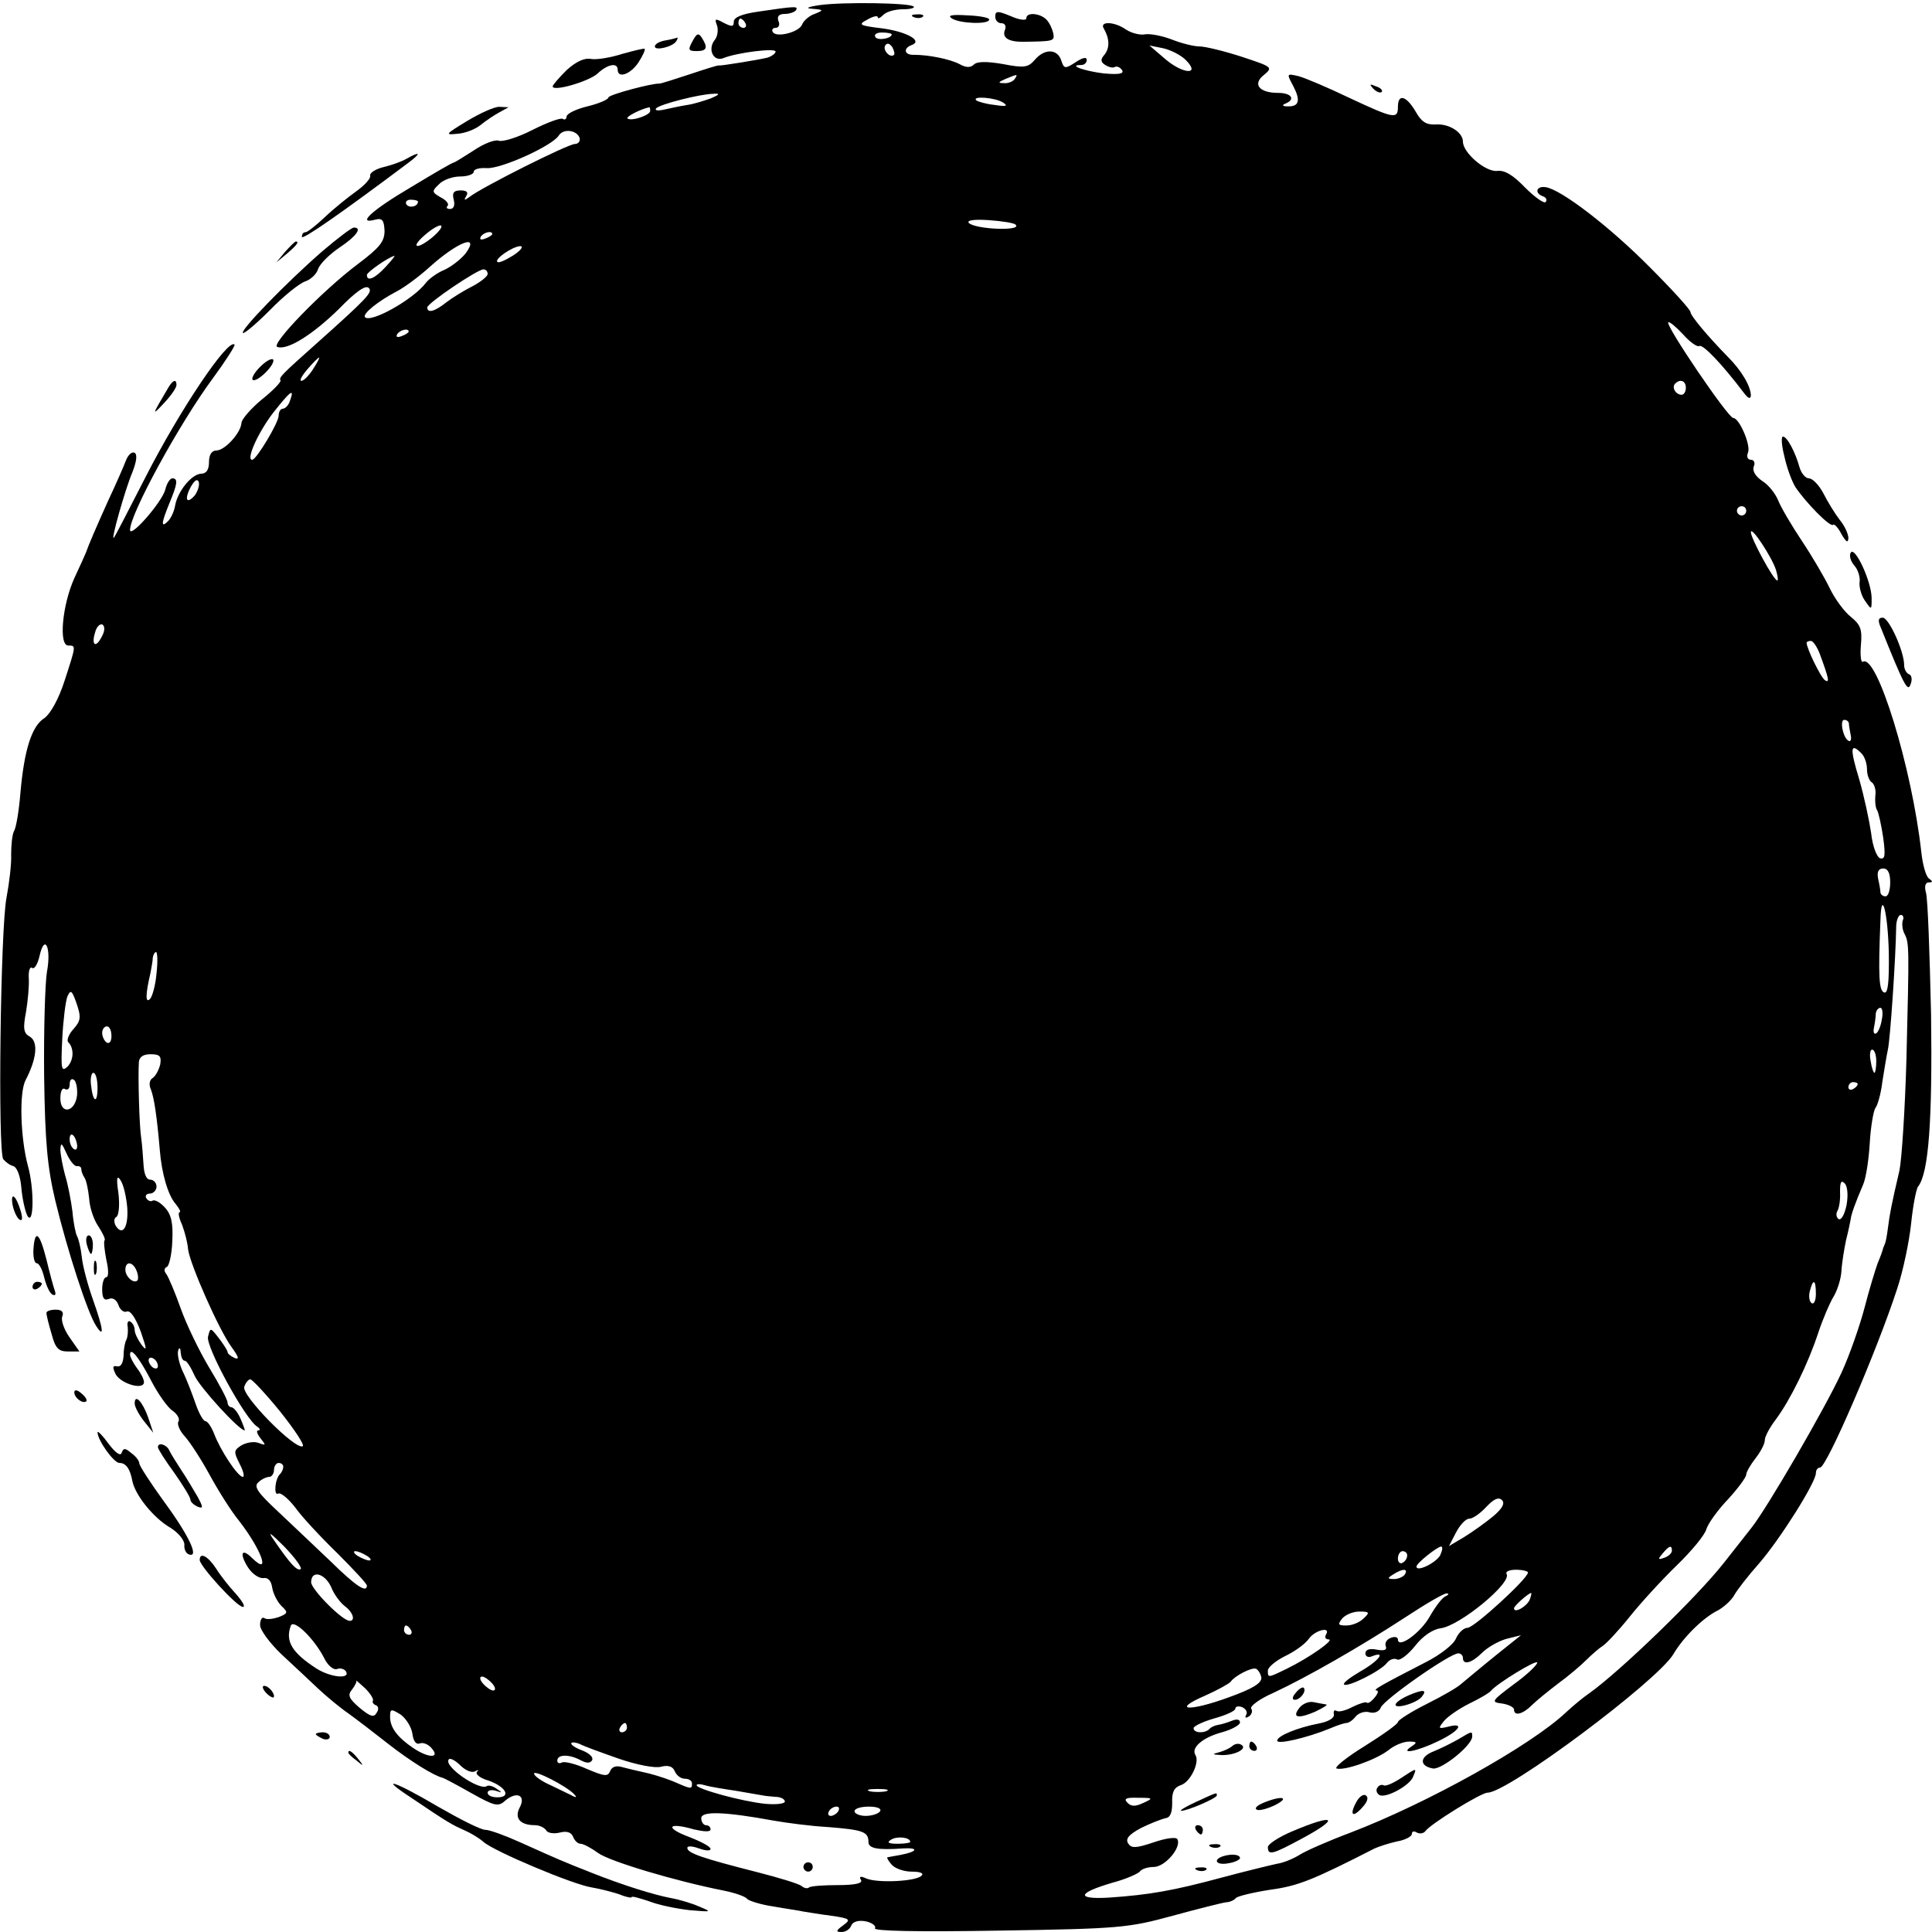 <?xml version="1.0" standalone="no"?>
<!DOCTYPE svg PUBLIC "-//W3C//DTD SVG 20010904//EN"
 "http://www.w3.org/TR/2001/REC-SVG-20010904/DTD/svg10.dtd">
<svg version="1.0" xmlns="http://www.w3.org/2000/svg"
 width="416pt" height="416pt" viewBox="0 0 416 416"
 preserveAspectRatio="xMidYMid meet">
<g transform="translate(0,416) scale(0.1,-0.1)"
fill="#000000" stroke="none">
<path d="M1765 4149 c-27 -4 -32 -7 -15 -8 24 -2 24 -3 4 -11 -12 -4 -24 -15
-27 -23 -6 -16 -55 -29 -63 -16 -3 5 0 9 6 9 7 0 10 7 6 15 -3 10 1 15 14 15
10 0 21 4 24 8 5 9 0 9 -81 -3 -35 -5 -53 -12 -53 -22 0 -11 -4 -11 -22 -2
-18 10 -20 9 -14 -6 3 -10 1 -24 -5 -31 -16 -20 -3 -48 19 -39 30 12 112 22
112 14 0 -4 -8 -10 -17 -13 -20 -5 -101 -18 -105 -17 -2 1 -30 -8 -63 -19 -33
-11 -62 -20 -65 -20 -16 1 -110 -24 -110 -30 0 -4 -20 -13 -45 -19 -25 -6 -45
-16 -45 -22 0 -5 -4 -8 -8 -5 -5 3 -34 -8 -66 -24 -31 -16 -64 -26 -72 -23 -8
3 -32 -6 -54 -21 -22 -14 -41 -26 -43 -26 -3 0 -44 -24 -92 -53 -85 -50 -118
-81 -77 -70 15 4 19 -1 20 -24 0 -23 -10 -36 -58 -72 -77 -58 -188 -173 -173
-178 22 -8 77 27 133 82 35 36 57 52 64 45 9 -9 -2 -21 -114 -121 -73 -65 -80
-72 -76 -78 2 -3 -16 -22 -40 -41 -23 -19 -43 -42 -44 -50 -1 -22 -36 -60 -54
-60 -10 0 -16 -9 -16 -25 0 -17 -6 -25 -17 -25 -21 -1 -51 -39 -56 -69 -2 -12
-9 -27 -15 -33 -16 -16 -15 -5 3 39 17 41 19 53 6 53 -5 0 -12 -11 -15 -24 -7
-27 -76 -106 -76 -87 0 34 105 227 178 326 28 38 49 71 47 73 -14 14 -118
-141 -192 -286 -36 -70 -66 -129 -68 -130 -7 -7 25 106 40 141 9 23 11 38 5
42 -6 3 -14 -4 -19 -17 -5 -13 -22 -52 -39 -88 -26 -58 -42 -95 -47 -110 -1
-3 -12 -27 -25 -55 -26 -58 -34 -145 -13 -145 17 0 17 1 -8 -76 -13 -40 -30
-70 -43 -80 -28 -17 -44 -70 -52 -161 -3 -37 -9 -75 -14 -83 -4 -8 -6 -31 -6
-50 1 -19 -4 -61 -10 -93 -13 -65 -19 -546 -7 -563 5 -6 14 -13 22 -15 8 -3
15 -22 17 -47 2 -23 8 -50 13 -60 14 -23 15 59 1 108 -16 60 -19 157 -5 184
24 46 28 83 9 94 -13 7 -15 17 -8 53 4 24 7 57 6 72 -1 16 2 26 7 23 5 -4 12
8 16 25 11 50 26 19 16 -34 -4 -25 -7 -126 -6 -224 2 -143 7 -196 24 -268 26
-108 70 -243 88 -270 18 -28 16 -8 -7 57 -11 31 -22 72 -24 92 -2 19 -7 39
-10 44 -3 5 -8 29 -10 53 -3 24 -10 60 -16 79 -5 19 -10 44 -10 55 1 16 3 14
13 -8 7 -16 17 -28 22 -28 6 1 10 -2 10 -6 0 -5 3 -13 7 -19 4 -6 8 -26 10
-45 1 -19 10 -46 20 -60 9 -14 16 -28 13 -30 -2 -3 0 -21 4 -42 5 -21 5 -37 0
-37 -5 0 -9 -12 -9 -26 0 -19 4 -25 14 -21 9 4 17 -2 21 -13 3 -10 12 -17 18
-14 8 3 19 -14 30 -43 13 -38 14 -44 2 -29 -8 11 -15 25 -15 32 0 7 -4 15 -9
18 -5 4 -8 -2 -6 -11 1 -10 0 -22 -3 -28 -3 -5 -6 -21 -6 -35 -1 -15 -6 -24
-14 -22 -10 2 -10 -2 -3 -17 12 -21 61 -35 61 -17 0 6 -7 20 -15 30 -8 11 -15
24 -15 29 0 18 19 -5 45 -55 15 -29 36 -59 47 -66 10 -7 16 -18 12 -23 -3 -6
3 -20 14 -32 11 -12 35 -49 53 -82 18 -33 46 -78 64 -100 48 -62 69 -120 28
-80 -23 23 -28 10 -9 -20 9 -14 24 -24 33 -23 10 2 17 -6 19 -20 2 -13 11 -31
20 -40 15 -14 14 -16 -6 -24 -12 -4 -26 -6 -31 -2 -5 3 -9 -4 -9 -15 0 -11 21
-39 46 -63 26 -24 61 -57 78 -73 18 -17 48 -42 67 -55 18 -13 57 -43 85 -65
46 -36 97 -68 117 -73 4 -1 32 -16 62 -33 50 -28 58 -30 73 -16 25 21 45 11
31 -15 -12 -23 1 -38 33 -38 9 0 20 -5 24 -11 3 -6 16 -8 29 -5 15 4 25 1 29
-9 3 -8 10 -15 16 -15 6 0 23 -9 38 -20 25 -18 165 -60 271 -81 25 -5 47 -13
50 -18 4 -4 29 -12 56 -16 28 -5 57 -9 65 -11 8 -1 35 -6 60 -9 41 -6 43 -8
25 -21 -15 -11 -16 -14 -3 -14 9 0 18 6 21 14 3 8 15 12 31 9 14 -3 23 -10 20
-15 -4 -6 92 -8 267 -5 260 4 279 6 374 32 55 15 107 28 115 29 8 0 18 5 21 9
3 4 36 12 74 18 60 8 92 21 225 89 9 4 30 11 48 15 18 3 32 11 32 16 0 6 5 7
11 3 6 -3 14 -2 18 3 10 15 120 83 134 83 44 0 365 240 400 298 21 36 64 79
97 95 12 7 28 21 34 32 6 11 30 42 54 69 45 52 122 174 122 194 0 7 4 12 9 12
14 0 122 250 166 385 13 39 26 102 30 140 4 39 11 75 15 80 23 29 31 143 28
370 -3 132 -7 250 -11 263 -4 14 -1 22 6 22 9 0 9 2 1 8 -7 4 -14 30 -17 57
-20 182 -96 429 -126 410 -4 -2 -6 14 -4 37 3 33 -1 43 -22 60 -13 10 -34 38
-45 61 -11 23 -38 69 -60 102 -22 33 -45 72 -51 87 -6 15 -21 34 -34 42 -15
10 -22 22 -19 31 4 8 1 15 -6 15 -7 0 -10 7 -6 16 6 16 -19 74 -32 74 -11 0
-146 199 -140 206 3 2 17 -10 32 -26 15 -17 31 -28 35 -25 8 4 49 -39 96 -101
9 -12 14 -14 15 -6 0 20 -20 54 -49 83 -43 44 -81 89 -81 97 0 5 -39 48 -87
96 -85 86 -191 168 -225 173 -20 3 -25 -13 -5 -20 6 -2 9 -8 5 -12 -3 -4 -23
10 -44 31 -26 27 -44 38 -60 36 -25 -3 -74 39 -74 63 0 20 -30 39 -58 37 -21
-1 -31 5 -44 28 -20 34 -38 39 -38 10 0 -27 -8 -26 -104 19 -46 22 -95 43
-110 47 -26 6 -26 6 -11 -22 16 -31 12 -44 -13 -43 -11 0 -12 3 -4 6 22 9 13
23 -16 23 -41 0 -56 19 -30 39 19 16 18 17 -49 39 -37 12 -78 22 -90 22 -13 0
-40 7 -60 15 -21 8 -47 13 -58 11 -11 -2 -29 3 -40 10 -25 18 -59 19 -48 2 12
-21 13 -41 1 -56 -9 -10 -8 -16 2 -22 8 -5 17 -7 21 -4 4 2 11 -1 15 -7 5 -8
-7 -10 -40 -7 -41 5 -78 18 -48 18 7 0 12 5 12 11 0 7 -9 5 -24 -5 -23 -15
-25 -14 -31 4 -8 25 -36 26 -57 1 -14 -16 -22 -18 -68 -9 -35 6 -56 6 -63 -1
-7 -7 -17 -7 -31 1 -21 11 -67 20 -98 20 -21 -1 -24 14 -5 21 25 9 -11 29 -64
36 -50 6 -52 8 -31 19 12 7 22 9 22 5 0 -4 5 -2 12 5 7 7 25 12 42 12 16 0 27
3 23 6 -8 8 -153 10 -202 3z m-160 -39 c3 -5 1 -10 -4 -10 -6 0 -11 5 -11 10
0 6 2 10 4 10 3 0 8 -4 11 -10z m315 -24 c0 -9 -30 -14 -35 -6 -4 6 3 10 14
10 12 0 21 -2 21 -4z m5 -44 c-8 -8 -25 10 -19 20 4 6 9 5 15 -3 4 -7 6 -15 4
-17z m628 -11 c33 -33 -5 -31 -43 1 l-35 30 30 -6 c17 -4 38 -15 48 -25z
m-368 -41 c-3 -5 -14 -10 -23 -9 -14 0 -13 2 3 9 27 11 27 11 20 0z m-655 -42
c-14 -5 -36 -12 -50 -14 -14 -2 -36 -7 -50 -10 -14 -3 -21 -2 -17 3 10 9 92
30 122 31 16 1 16 -1 -5 -10z m630 -9 c11 -7 7 -9 -18 -5 -19 2 -36 7 -40 10
-10 10 42 6 58 -5z m-760 -18 c0 -9 -41 -23 -49 -16 -3 4 28 20 47 24 1 1 2
-3 2 -8z m-152 -58 c2 -7 -3 -13 -10 -13 -15 0 -202 -94 -227 -114 -11 -8 -13
-8 -7 2 5 8 1 12 -12 12 -15 0 -19 -5 -15 -20 3 -12 0 -20 -8 -20 -7 0 -9 3
-5 7 3 4 -3 12 -15 18 -19 11 -20 13 -4 28 9 10 30 17 46 17 16 0 29 5 29 10
0 6 13 9 28 8 31 -2 141 48 155 70 10 16 39 12 45 -5z m-348 -137 c0 -11 -19
-15 -25 -6 -3 5 1 10 9 10 9 0 16 -2 16 -4z m1287 -50 c14 -14 -87 -10 -101 4
-5 6 13 8 43 6 28 -2 55 -6 58 -10z m-1256 -27 c-34 -28 -49 -23 -15 6 15 13
31 22 34 19 3 -3 -6 -14 -19 -25z m129 7 c0 -2 -7 -7 -16 -10 -8 -3 -12 -2 -9
4 6 10 25 14 25 6z m-57 -41 c-10 -13 -31 -29 -46 -36 -15 -6 -33 -19 -40 -28
-26 -35 -118 -87 -131 -74 -6 7 27 34 69 56 17 9 48 32 70 52 60 54 109 73 78
30z m102 -5 c-16 -10 -31 -17 -34 -14 -7 6 32 33 49 34 8 0 2 -9 -15 -20z
m-275 -25 c-23 -25 -40 -32 -40 -17 0 6 46 38 59 41 3 1 -6 -10 -19 -24z m220
-15 c0 -5 -15 -17 -32 -26 -18 -9 -44 -25 -57 -35 -25 -20 -41 -24 -41 -11 0
9 108 82 121 82 5 0 9 -4 9 -10z m-170 -124 c0 -2 -7 -7 -16 -10 -8 -3 -12 -2
-9 4 6 10 25 14 25 6z m-206 -81 c-9 -14 -20 -25 -25 -25 -5 0 1 11 13 25 12
14 23 25 25 25 2 0 -4 -11 -13 -25z m2956 -40 c0 -8 -4 -15 -9 -15 -13 0 -22
16 -14 24 11 11 23 6 23 -9z m-3006 -29 c-3 -9 -10 -16 -15 -16 -5 0 -9 -7 -9
-15 0 -15 -48 -95 -57 -95 -14 0 13 59 45 101 38 48 47 55 36 25z m-204 -202
c-18 -21 -24 -10 -9 18 8 14 14 18 17 10 2 -7 -2 -19 -8 -28z m3340 -34 c0 -5
-4 -10 -10 -10 -5 0 -10 5 -10 10 0 6 5 10 10 10 6 0 10 -4 10 -10z m64 -127
c4 -13 5 -23 3 -23 -8 0 -57 91 -57 104 0 15 45 -53 54 -81z m-3605 -144 c-13
-26 -23 -18 -14 10 3 12 11 19 16 16 5 -4 5 -14 -2 -26z m3699 -36 c20 -54 22
-64 12 -58 -9 5 -40 69 -40 81 0 2 4 4 9 4 5 0 13 -12 19 -27z m63 -150 c0 -5
2 -16 4 -26 2 -9 0 -15 -5 -12 -12 7 -19 45 -9 45 5 0 9 -3 10 -7z m27 -65 c7
-7 12 -22 12 -34 0 -13 5 -26 11 -29 5 -4 9 -17 7 -28 -1 -12 0 -26 4 -32 3
-5 9 -32 13 -59 5 -38 4 -47 -7 -44 -7 3 -16 26 -19 54 -4 27 -15 79 -26 117
-20 66 -19 79 5 55z m62 -278 c0 -16 -4 -30 -10 -30 -5 0 -10 3 -11 8 0 4 -2
17 -5 30 -3 15 1 22 11 22 10 0 15 -10 15 -30z m-3 -151 c1 -65 -2 -89 -10
-86 -11 4 -13 32 -8 156 2 70 16 16 18 -70z m30 69 c-2 -7 -1 -20 4 -29 10
-20 10 -26 4 -269 -3 -107 -10 -215 -15 -240 -18 -77 -21 -94 -25 -125 -2 -16
-5 -31 -6 -32 -1 -2 -2 -6 -4 -10 -1 -5 -6 -19 -12 -33 -5 -14 -18 -56 -28
-95 -10 -38 -32 -102 -50 -141 -35 -76 -161 -293 -194 -334 -11 -14 -37 -47
-59 -75 -58 -74 -224 -234 -290 -281 -12 -8 -35 -27 -50 -41 -75 -71 -297
-195 -464 -259 -48 -18 -98 -40 -110 -48 -13 -8 -34 -17 -48 -19 -14 -3 -68
-16 -120 -30 -104 -28 -155 -37 -243 -43 -71 -4 -67 10 8 32 30 8 57 20 60 25
4 5 17 9 29 9 25 0 61 43 51 60 -3 5 -25 2 -51 -7 -39 -13 -48 -13 -55 -2 -6
10 2 19 28 33 20 10 44 19 52 21 11 1 15 12 15 33 -1 23 4 33 18 38 21 6 42
50 32 65 -10 16 16 38 57 49 22 6 39 16 39 21 0 7 -7 8 -17 4 -10 -4 -23 -8
-30 -9 -7 -1 -16 -5 -19 -9 -10 -10 -34 -9 -34 2 0 4 20 14 45 21 25 7 45 16
45 21 0 5 7 6 15 3 8 -4 12 -11 8 -17 -3 -6 -1 -7 6 -3 6 4 9 12 5 17 -3 5 18
21 48 34 73 34 188 100 283 162 44 29 85 53 90 52 6 0 4 -3 -2 -6 -7 -2 -22
-22 -34 -43 -20 -36 -69 -71 -69 -50 0 5 -7 7 -16 3 -8 -3 -13 -11 -10 -18 3
-8 -4 -10 -20 -7 -15 3 -24 0 -24 -8 0 -7 7 -10 15 -6 31 12 13 -11 -26 -33
-22 -13 -38 -25 -35 -28 7 -7 79 29 92 46 6 8 16 11 22 8 5 -4 23 9 39 29 17
22 39 36 55 38 41 5 154 98 142 117 -3 5 6 9 20 9 14 0 26 -3 26 -6 0 -13
-116 -119 -130 -119 -8 0 -19 -10 -25 -23 -5 -13 -34 -35 -63 -50 -99 -51
-117 -61 -108 -62 5 0 3 -7 -4 -15 -7 -9 -15 -14 -17 -11 -2 2 -16 -2 -30 -9
-15 -8 -30 -12 -35 -9 -5 3 -7 0 -6 -7 2 -8 -11 -16 -32 -20 -47 -9 -90 -27
-90 -37 0 -9 64 6 113 26 16 7 32 12 36 12 5 0 14 6 20 14 7 8 20 12 30 9 11
-3 21 2 24 10 6 17 149 117 167 117 5 0 10 -4 10 -10 0 -16 19 -11 41 11 12
12 35 25 52 30 l32 8 -25 -20 c-28 -22 -84 -68 -104 -85 -7 -7 -40 -26 -74
-43 -34 -17 -62 -35 -62 -39 0 -4 -32 -27 -72 -52 -39 -24 -66 -46 -60 -48 17
-5 83 18 111 39 13 11 33 19 45 19 17 0 18 -2 6 -10 -29 -19 12 -11 57 11 46
22 58 41 21 31 -21 -5 -22 -4 -9 12 8 10 33 27 55 38 23 11 43 23 46 27 13 16
100 69 100 61 0 -5 -23 -27 -51 -47 -48 -36 -49 -38 -25 -41 14 -2 26 -8 26
-13 0 -15 19 -10 38 9 10 10 36 31 57 47 22 16 49 39 61 51 11 11 27 25 35 30
8 5 35 34 59 64 24 30 70 80 101 110 31 30 60 65 63 77 4 13 25 42 47 65 21
23 39 47 39 53 0 5 9 21 20 35 11 14 20 31 20 39 0 8 11 28 24 45 31 42 69
119 91 186 10 30 25 65 33 78 8 13 16 38 17 55 1 18 6 48 10 67 5 19 9 40 10
45 1 10 9 33 27 75 6 14 12 54 14 89 2 35 8 69 12 75 5 6 12 31 15 56 4 25 9
56 12 70 5 21 17 197 18 268 1 12 5 22 10 22 5 0 7 -6 4 -12z m-3760 -114 c-2
-25 -9 -50 -14 -55 -10 -10 -10 9 1 56 2 11 5 26 5 33 1 6 4 12 7 12 3 0 4
-20 1 -46z m-179 -120 c-10 -11 -15 -24 -11 -28 13 -13 12 -39 -2 -53 -13 -12
-14 -4 -11 59 2 40 7 81 11 92 7 16 10 14 20 -15 10 -29 9 -37 -7 -55z m3894
21 c-2 -14 -8 -28 -12 -30 -5 -3 -7 3 -5 12 2 10 4 24 4 31 1 6 5 12 10 12 4
0 6 -11 3 -25z m-3812 -36 c0 -11 -4 -17 -10 -14 -5 3 -10 13 -10 21 0 8 5 14
10 14 6 0 10 -9 10 -21z m3800 -54 c0 -14 -2 -25 -4 -25 -2 0 -6 11 -8 25 -3
14 -1 25 3 25 5 0 9 -11 9 -25z m-3695 -7 c-3 -12 -10 -25 -16 -29 -7 -4 -9
-14 -4 -25 7 -18 13 -59 19 -129 4 -52 18 -99 34 -117 8 -10 12 -18 9 -18 -4
0 -2 -12 5 -27 6 -16 12 -39 13 -53 4 -32 67 -175 94 -211 15 -21 17 -27 6
-23 -8 4 -15 9 -15 13 0 3 -9 17 -19 30 -18 23 -18 23 -23 3 -6 -20 80 -178
106 -194 6 -4 7 -8 2 -8 -5 0 -2 -8 5 -17 12 -15 12 -16 -4 -10 -10 4 -26 1
-37 -5 -17 -11 -17 -14 -4 -40 8 -15 11 -28 7 -28 -11 0 -49 58 -62 93 -6 15
-14 27 -19 27 -4 0 -14 17 -21 38 -7 20 -19 52 -28 70 -8 18 -12 38 -9 45 2 7
5 4 5 -5 1 -10 4 -18 9 -18 4 0 13 -14 21 -32 11 -25 96 -118 108 -118 1 0 -3
11 -9 25 -6 14 -15 25 -20 25 -4 0 -8 5 -8 10 0 6 -18 40 -40 76 -21 35 -49
93 -61 127 -12 34 -26 67 -31 74 -5 6 -5 12 1 15 5 1 11 27 12 55 2 39 -2 58
-16 73 -10 11 -21 17 -26 15 -4 -3 -10 -1 -14 5 -3 5 0 10 8 10 7 0 14 7 14
15 0 8 -6 15 -14 15 -8 0 -13 13 -14 33 -1 17 -3 43 -5 57 -4 25 -7 130 -5
163 1 11 9 17 25 17 20 0 24 -4 21 -22z m-135 -50 c0 -36 -10 -32 -14 6 -2 14
1 26 5 26 5 0 9 -14 9 -32z m-44 -16 c-4 -37 -36 -43 -36 -7 0 15 4 24 10 20
6 -3 10 1 10 10 0 9 4 14 9 10 5 -3 8 -18 7 -33z m3834 24 c0 -3 -4 -8 -10
-11 -5 -3 -10 -1 -10 4 0 6 5 11 10 11 6 0 10 -2 10 -4z m-3834 -131 c1 -8 -2
-13 -7 -9 -5 3 -9 12 -9 21 0 19 13 9 16 -12z m108 -135 c3 -42 -10 -63 -25
-39 -4 8 -4 16 2 19 5 4 7 26 4 51 -5 33 -3 40 5 27 6 -9 12 -35 14 -58z
m3702 5 c-4 -19 -11 -33 -17 -30 -5 4 -6 11 -3 17 4 6 7 24 6 41 0 21 2 27 10
19 6 -6 8 -25 4 -47z m-3682 -141 c4 -9 4 -19 2 -21 -8 -8 -26 8 -26 23 0 19
16 18 24 -2z m3616 -50 c0 -14 -4 -23 -9 -20 -5 3 -7 15 -4 26 7 28 13 25 13
-6z m-3570 -155 c0 -6 -4 -7 -10 -4 -5 3 -10 11 -10 16 0 6 5 7 10 4 6 -3 10
-11 10 -16z m263 -98 c31 -39 53 -72 49 -75 -16 -9 -133 110 -126 128 3 9 9
16 13 16 4 0 33 -31 64 -69z m7 -119 c0 -5 -3 -12 -7 -16 -11 -10 -14 -48 -4
-42 5 3 21 -10 36 -29 14 -20 55 -64 91 -99 35 -35 64 -66 64 -70 0 -17 -24
-1 -78 52 -33 31 -84 80 -114 108 -43 40 -52 53 -42 62 7 7 18 12 24 12 5 0
10 7 10 15 0 8 5 15 10 15 6 0 10 -4 10 -8z m2605 -107 c-17 -14 -45 -34 -63
-45 l-32 -19 15 29 c9 17 21 30 29 30 7 0 23 11 36 25 17 18 27 22 34 15 7 -7
1 -18 -19 -35z m-2568 -114 c-8 -3 -21 10 -58 64 -14 20 -6 14 23 -15 24 -25
40 -47 35 -49z m2454 30 c-9 -16 -51 -37 -51 -24 0 7 44 42 53 43 4 0 3 -8 -2
-19z m499 10 c0 -5 -7 -12 -16 -15 -14 -5 -15 -4 -4 9 14 17 20 19 20 6z
m-2810 -11 c8 -5 11 -10 5 -10 -5 0 -17 5 -25 10 -8 5 -10 10 -5 10 6 0 17 -5
25 -10z m2240 1 c0 -6 -4 -13 -10 -16 -5 -3 -10 1 -10 9 0 9 5 16 10 16 6 0
10 -4 10 -9z m-5 -41 c-3 -5 -14 -10 -23 -10 -15 0 -15 2 -2 10 20 13 33 13
25 0z m-2312 -27 c6 -16 20 -34 29 -41 18 -13 24 -32 11 -32 -16 0 -83 68 -83
83 0 27 29 20 43 -10z m2581 -27 c-6 -15 -34 -31 -34 -19 0 5 30 32 37 33 1 0
0 -6 -3 -14z m-358 -41 c-8 -8 -24 -15 -37 -15 -18 0 -19 2 -9 15 7 8 23 15
37 15 22 0 23 -2 9 -15z m-2237 -87 c7 -14 19 -24 26 -22 7 3 16 1 20 -5 10
-17 -33 -13 -63 6 -53 34 -68 59 -56 92 5 17 51 -27 73 -71z m186 62 c3 -5 1
-10 -4 -10 -6 0 -11 5 -11 10 0 6 2 10 4 10 3 0 8 -4 11 -10z m1970 -10 c-3
-5 -1 -10 6 -10 14 0 -41 -39 -90 -63 -41 -20 -41 -20 -41 -4 0 7 17 21 37 31
21 10 43 26 51 37 13 19 49 28 37 9z m-139 -92 c1 -12 -18 -24 -71 -43 -85
-31 -124 -28 -50 4 27 12 52 26 55 30 8 12 44 31 54 28 5 -2 10 -10 12 -19z
m-1913 -50 c-2 -3 1 -8 7 -10 5 -2 6 -9 1 -16 -6 -11 -14 -8 -37 11 -23 20
-26 27 -16 39 6 8 11 17 9 19 -1 2 7 -5 19 -16 11 -11 19 -23 17 -27z m257 37
c7 -8 8 -15 2 -15 -5 0 -15 7 -22 15 -7 8 -8 15 -2 15 5 0 15 -7 22 -15z
m-172 -108 c2 -16 8 -24 16 -21 7 3 19 -2 26 -11 18 -21 -7 -21 -40 1 -34 23
-50 44 -50 67 0 18 2 18 23 5 12 -9 23 -27 25 -41z m462 13 c0 -5 -5 -10 -11
-10 -5 0 -7 5 -4 10 3 6 8 10 11 10 2 0 4 -4 4 -10z m-17 -67 c38 -13 78 -21
91 -17 16 4 25 0 29 -10 4 -9 13 -16 22 -16 8 0 15 -4 15 -10 0 -13 -1 -13
-42 5 -20 8 -47 16 -62 19 -14 3 -35 8 -46 11 -13 4 -22 1 -26 -8 -5 -13 -12
-12 -50 4 -24 11 -49 17 -54 14 -6 -3 -10 -1 -10 4 0 14 26 14 50 1 13 -7 21
-7 25 0 3 6 -5 14 -19 20 -14 5 -26 12 -26 16 0 3 8 3 18 -1 9 -5 48 -19 85
-32z m-310 -27 c7 4 9 3 4 -1 -4 -5 7 -14 25 -19 37 -13 50 -36 19 -36 -12 0
-21 4 -21 10 0 5 8 7 18 4 14 -5 14 -4 2 4 -8 6 -18 9 -22 6 -16 -10 -92 42
-82 57 2 5 14 -1 25 -12 11 -11 25 -17 32 -13z m212 -48 c7 -7 7 -9 0 -6 -5 3
-27 13 -47 23 -21 9 -38 21 -38 26 0 9 68 -26 85 -43z m350 6 c28 -5 53 -9 58
-10 4 -1 16 -2 27 -3 11 0 20 -5 20 -10 0 -5 -19 -7 -42 -5 -50 5 -148 32
-148 40 0 3 8 3 18 0 9 -3 40 -8 67 -12z m323 -1 c-10 -2 -26 -2 -35 0 -10 3
-2 5 17 5 19 0 27 -2 18 -5z m554 -25 c-17 -8 -26 -8 -34 0 -9 9 -4 12 23 11
32 0 33 -1 11 -11z m-657 -18 c-3 -5 -11 -10 -16 -10 -6 0 -7 5 -4 10 3 6 11
10 16 10 6 0 7 -4 4 -10z m90 0 c-3 -5 -17 -10 -31 -10 -13 0 -24 5 -24 10 0
6 14 10 31 10 17 0 28 -4 24 -10z m-230 -20 c28 -5 81 -12 118 -14 75 -6 87
-10 87 -32 0 -14 19 -18 75 -14 34 2 31 -7 -6 -14 -13 -2 -26 -5 -28 -5 -2 -1
2 -8 9 -16 7 -8 26 -15 43 -15 20 0 27 -4 21 -9 -12 -12 -93 -16 -118 -6 -13
6 -17 5 -12 -3 4 -7 -12 -11 -50 -11 -31 0 -58 -2 -62 -5 -3 -3 -10 -2 -16 3
-6 5 -49 18 -96 30 -118 30 -150 41 -150 52 0 5 11 4 25 -1 14 -5 25 -6 25 -1
0 5 -21 16 -47 26 -53 20 -44 32 11 16 22 -5 36 -6 36 0 0 5 -4 9 -10 9 -5 0
-10 7 -10 15 0 16 51 14 155 -5z m295 -46 c0 -2 -12 -4 -27 -4 -21 0 -24 3
-14 9 13 8 41 5 41 -5z"/>
<path d="M2790 515 c-8 -9 -8 -15 -2 -15 12 0 26 19 19 26 -2 2 -10 -2 -17
-11z"/>
<path d="M3034 510 c-12 -5 -25 -13 -28 -18 -9 -14 42 -1 55 14 13 16 4 17
-27 4z"/>
<path d="M2799 484 c-18 -22 -6 -26 32 -10 19 9 30 16 24 16 -5 1 -18 3 -27 5
-9 2 -22 -3 -29 -11z"/>
<path d="M3140 415 c-14 -8 -38 -20 -53 -26 -31 -12 -31 -32 -1 -37 19 -2 84
50 84 69 0 12 0 12 -30 -6z"/>
<path d="M2654 401 c-5 -5 -18 -11 -29 -14 -16 -4 -15 -5 5 -6 29 -1 57 14 43
22 -6 4 -14 2 -19 -2z"/>
<path d="M2690 400 c0 -5 5 -10 11 -10 5 0 7 5 4 10 -3 6 -8 10 -11 10 -2 0
-4 -4 -4 -10z"/>
<path d="M3016 331 c-17 -11 -33 -18 -37 -15 -4 2 -10 0 -13 -5 -4 -5 -2 -12
4 -16 13 -8 66 20 73 40 8 19 8 19 -27 -4z"/>
<path d="M2575 280 c-22 -10 -36 -19 -32 -19 12 -1 77 27 77 33 0 7 3 8 -45
-14z"/>
<path d="M2920 279 c-15 -28 -7 -34 14 -10 11 12 13 21 7 25 -5 4 -15 -3 -21
-15z"/>
<path d="M2720 278 c-14 -6 -20 -12 -13 -15 6 -2 24 3 40 11 32 17 11 20 -27
4z"/>
<path d="M2783 217 c-29 -12 -53 -28 -53 -34 0 -19 10 -16 73 18 84 45 72 55
-20 16z"/>
<path d="M2575 220 c3 -5 8 -10 11 -10 2 0 4 5 4 10 0 6 -5 10 -11 10 -5 0 -7
-4 -4 -10z"/>
<path d="M2608 183 c7 -3 16 -2 19 1 4 3 -2 6 -13 5 -11 0 -14 -3 -6 -6z"/>
<path d="M2633 163 c-23 -8 -13 -20 12 -15 14 2 25 8 25 11 0 8 -18 10 -37 4z"/>
<path d="M2578 133 c7 -3 16 -2 19 1 4 3 -2 6 -13 5 -11 0 -14 -3 -6 -6z"/>
<path d="M1730 140 c0 -5 5 -10 10 -10 6 0 10 5 10 10 0 6 -4 10 -10 10 -5 0
-10 -4 -10 -10z"/>
<path d="M2143 4124 c0 -8 6 -14 13 -14 8 0 11 -6 8 -14 -7 -17 7 -26 38 -26
66 1 69 1 66 18 -2 9 -8 23 -15 30 -14 14 -43 16 -43 3 0 -6 -15 -4 -33 4 -29
12 -34 12 -34 -1z"/>
<path d="M1968 4123 c7 -3 16 -2 19 1 4 3 -2 6 -13 5 -11 0 -14 -3 -6 -6z"/>
<path d="M2050 4120 c18 -11 80 -13 80 -2 0 4 -21 8 -48 9 -33 2 -43 0 -32 -7z"/>
<path d="M1491 4071 c-10 -18 -9 -21 9 -21 22 0 25 7 11 29 -7 11 -11 9 -20
-8z"/>
<path d="M1433 4073 c-13 -2 -23 -8 -23 -13 0 -10 38 -1 46 11 3 5 4 8 2 8 -2
-1 -13 -4 -25 -6z"/>
<path d="M1340 4044 c-25 -8 -55 -13 -67 -11 -15 3 -33 -6 -53 -24 -16 -16
-30 -32 -30 -35 0 -12 76 10 96 27 22 21 44 25 44 9 0 -20 28 -10 45 16 9 14
15 27 13 29 -2 1 -23 -4 -48 -11z"/>
<path d="M2957 3969 c7 -7 15 -10 18 -7 3 3 -2 9 -12 12 -14 6 -15 5 -6 -5z"/>
<path d="M1005 3899 c-46 -28 -48 -30 -20 -27 17 1 39 10 50 19 11 9 29 21 40
27 l20 11 -20 1 c-11 0 -42 -14 -70 -31z"/>
<path d="M875 3818 c-10 -6 -33 -14 -50 -18 -16 -4 -29 -12 -28 -18 2 -6 -12
-21 -30 -34 -17 -12 -48 -37 -67 -55 -19 -18 -38 -33 -42 -33 -5 0 -8 -4 -8
-10 0 -8 86 52 230 160 28 21 25 25 -5 8z"/>
<path d="M694 3619 c-78 -68 -177 -170 -171 -176 3 -2 29 20 59 50 29 30 63
57 75 61 12 4 25 16 28 27 4 11 24 31 46 46 36 24 50 43 31 43 -5 0 -35 -23
-68 -51z"/>
<path d="M614 3618 l-19 -23 23 19 c21 18 27 26 19 26 -2 0 -12 -10 -23 -22z"/>
<path d="M560 3370 c-12 -12 -19 -24 -16 -28 4 -3 16 4 28 16 12 12 19 24 16
28 -4 3 -16 -4 -28 -16z"/>
<path d="M364 3328 c-38 -64 -38 -65 -10 -35 14 15 26 32 26 38 0 13 -7 11
-16 -3z"/>
<path d="M3842 3178 c5 -24 16 -54 24 -67 23 -34 75 -87 81 -81 2 3 11 -6 18
-20 10 -17 14 -20 15 -9 0 9 -8 27 -19 40 -10 13 -26 39 -35 57 -9 17 -23 32
-31 32 -7 0 -16 10 -20 23 -9 33 -27 67 -36 67 -4 0 -3 -19 3 -42z"/>
<path d="M3985 2970 c-4 -6 0 -19 8 -28 8 -9 13 -26 11 -36 -1 -11 4 -29 12
-40 14 -20 14 -20 14 6 0 35 -36 113 -45 98z"/>
<path d="M4050 2808 c51 -127 58 -139 64 -121 4 10 2 19 -3 21 -6 2 -11 11
-11 20 0 30 -33 102 -46 102 -10 0 -11 -6 -4 -22z"/>
<path d="M27 1566 c3 -15 10 -29 15 -32 6 -4 7 2 3 17 -10 35 -23 45 -18 15z"/>
<path d="M72 1470 c-1 -16 2 -30 7 -30 5 0 12 -13 16 -30 4 -16 11 -33 17 -37
7 -4 9 -1 6 8 -3 8 -11 38 -18 67 -15 59 -25 66 -28 22z"/>
<path d="M187 1480 c3 -11 7 -20 9 -20 2 0 4 9 4 20 0 11 -4 20 -9 20 -5 0 -7
-9 -4 -20z"/>
<path d="M202 1430 c0 -14 2 -19 5 -12 2 6 2 18 0 25 -3 6 -5 1 -5 -13z"/>
<path d="M70 1389 c0 -5 5 -7 10 -4 6 3 10 8 10 11 0 2 -4 4 -10 4 -5 0 -10
-5 -10 -11z"/>
<path d="M100 1333 c0 -5 5 -25 11 -45 8 -31 15 -38 35 -38 l25 0 -21 30 c-12
17 -19 37 -16 45 4 10 -1 15 -14 15 -11 0 -20 -3 -20 -7z"/>
<path d="M160 1162 c0 -12 19 -26 26 -19 2 2 -2 10 -11 17 -9 8 -15 8 -15 2z"/>
<path d="M290 1138 c0 -7 9 -24 20 -38 l20 -25 -11 33 c-12 34 -29 52 -29 30z"/>
<path d="M210 1076 c0 -17 35 -66 47 -66 14 0 23 -12 28 -39 6 -30 45 -79 81
-100 18 -11 31 -27 31 -37 -1 -9 3 -19 10 -21 23 -8 -1 42 -54 114 -29 40 -53
77 -53 82 0 5 -7 15 -17 22 -13 11 -17 12 -21 1 -2 -8 -13 -1 -28 19 -13 18
-24 29 -24 25z"/>
<path d="M340 1044 c0 -4 16 -29 35 -55 19 -27 35 -53 35 -58 0 -5 7 -11 15
-15 13 -5 13 -2 0 22 -9 15 -24 41 -35 57 -11 17 -23 36 -26 43 -6 12 -24 17
-24 6z"/>
<path d="M430 801 c0 -13 80 -101 93 -101 6 0 -1 12 -15 28 -14 15 -33 39 -43
55 -17 26 -35 36 -35 18z"/>
<path d="M572 516 c7 -8 15 -12 17 -11 5 6 -10 25 -20 25 -5 0 -4 -6 3 -14z"/>
<path d="M680 426 c0 -2 7 -6 15 -10 8 -3 15 -1 15 4 0 6 -7 10 -15 10 -8 0
-15 -2 -15 -4z"/>
<path d="M750 386 c0 -2 8 -10 18 -17 15 -13 16 -12 3 4 -13 16 -21 21 -21 13z"/>
<path d="M887 288 c77 -52 86 -57 113 -69 14 -6 32 -17 41 -25 22 -20 193 -92
233 -98 18 -3 45 -10 60 -15 14 -6 26 -8 26 -6 0 3 17 -2 38 -9 20 -8 60 -16
87 -19 48 -4 49 -4 20 8 -16 7 -43 15 -60 18 -37 7 -102 27 -175 56 -58 23
-63 25 -152 65 -31 14 -64 26 -73 26 -10 0 -55 23 -102 50 -95 56 -131 67 -56
18z"/>
</g>
</svg>
